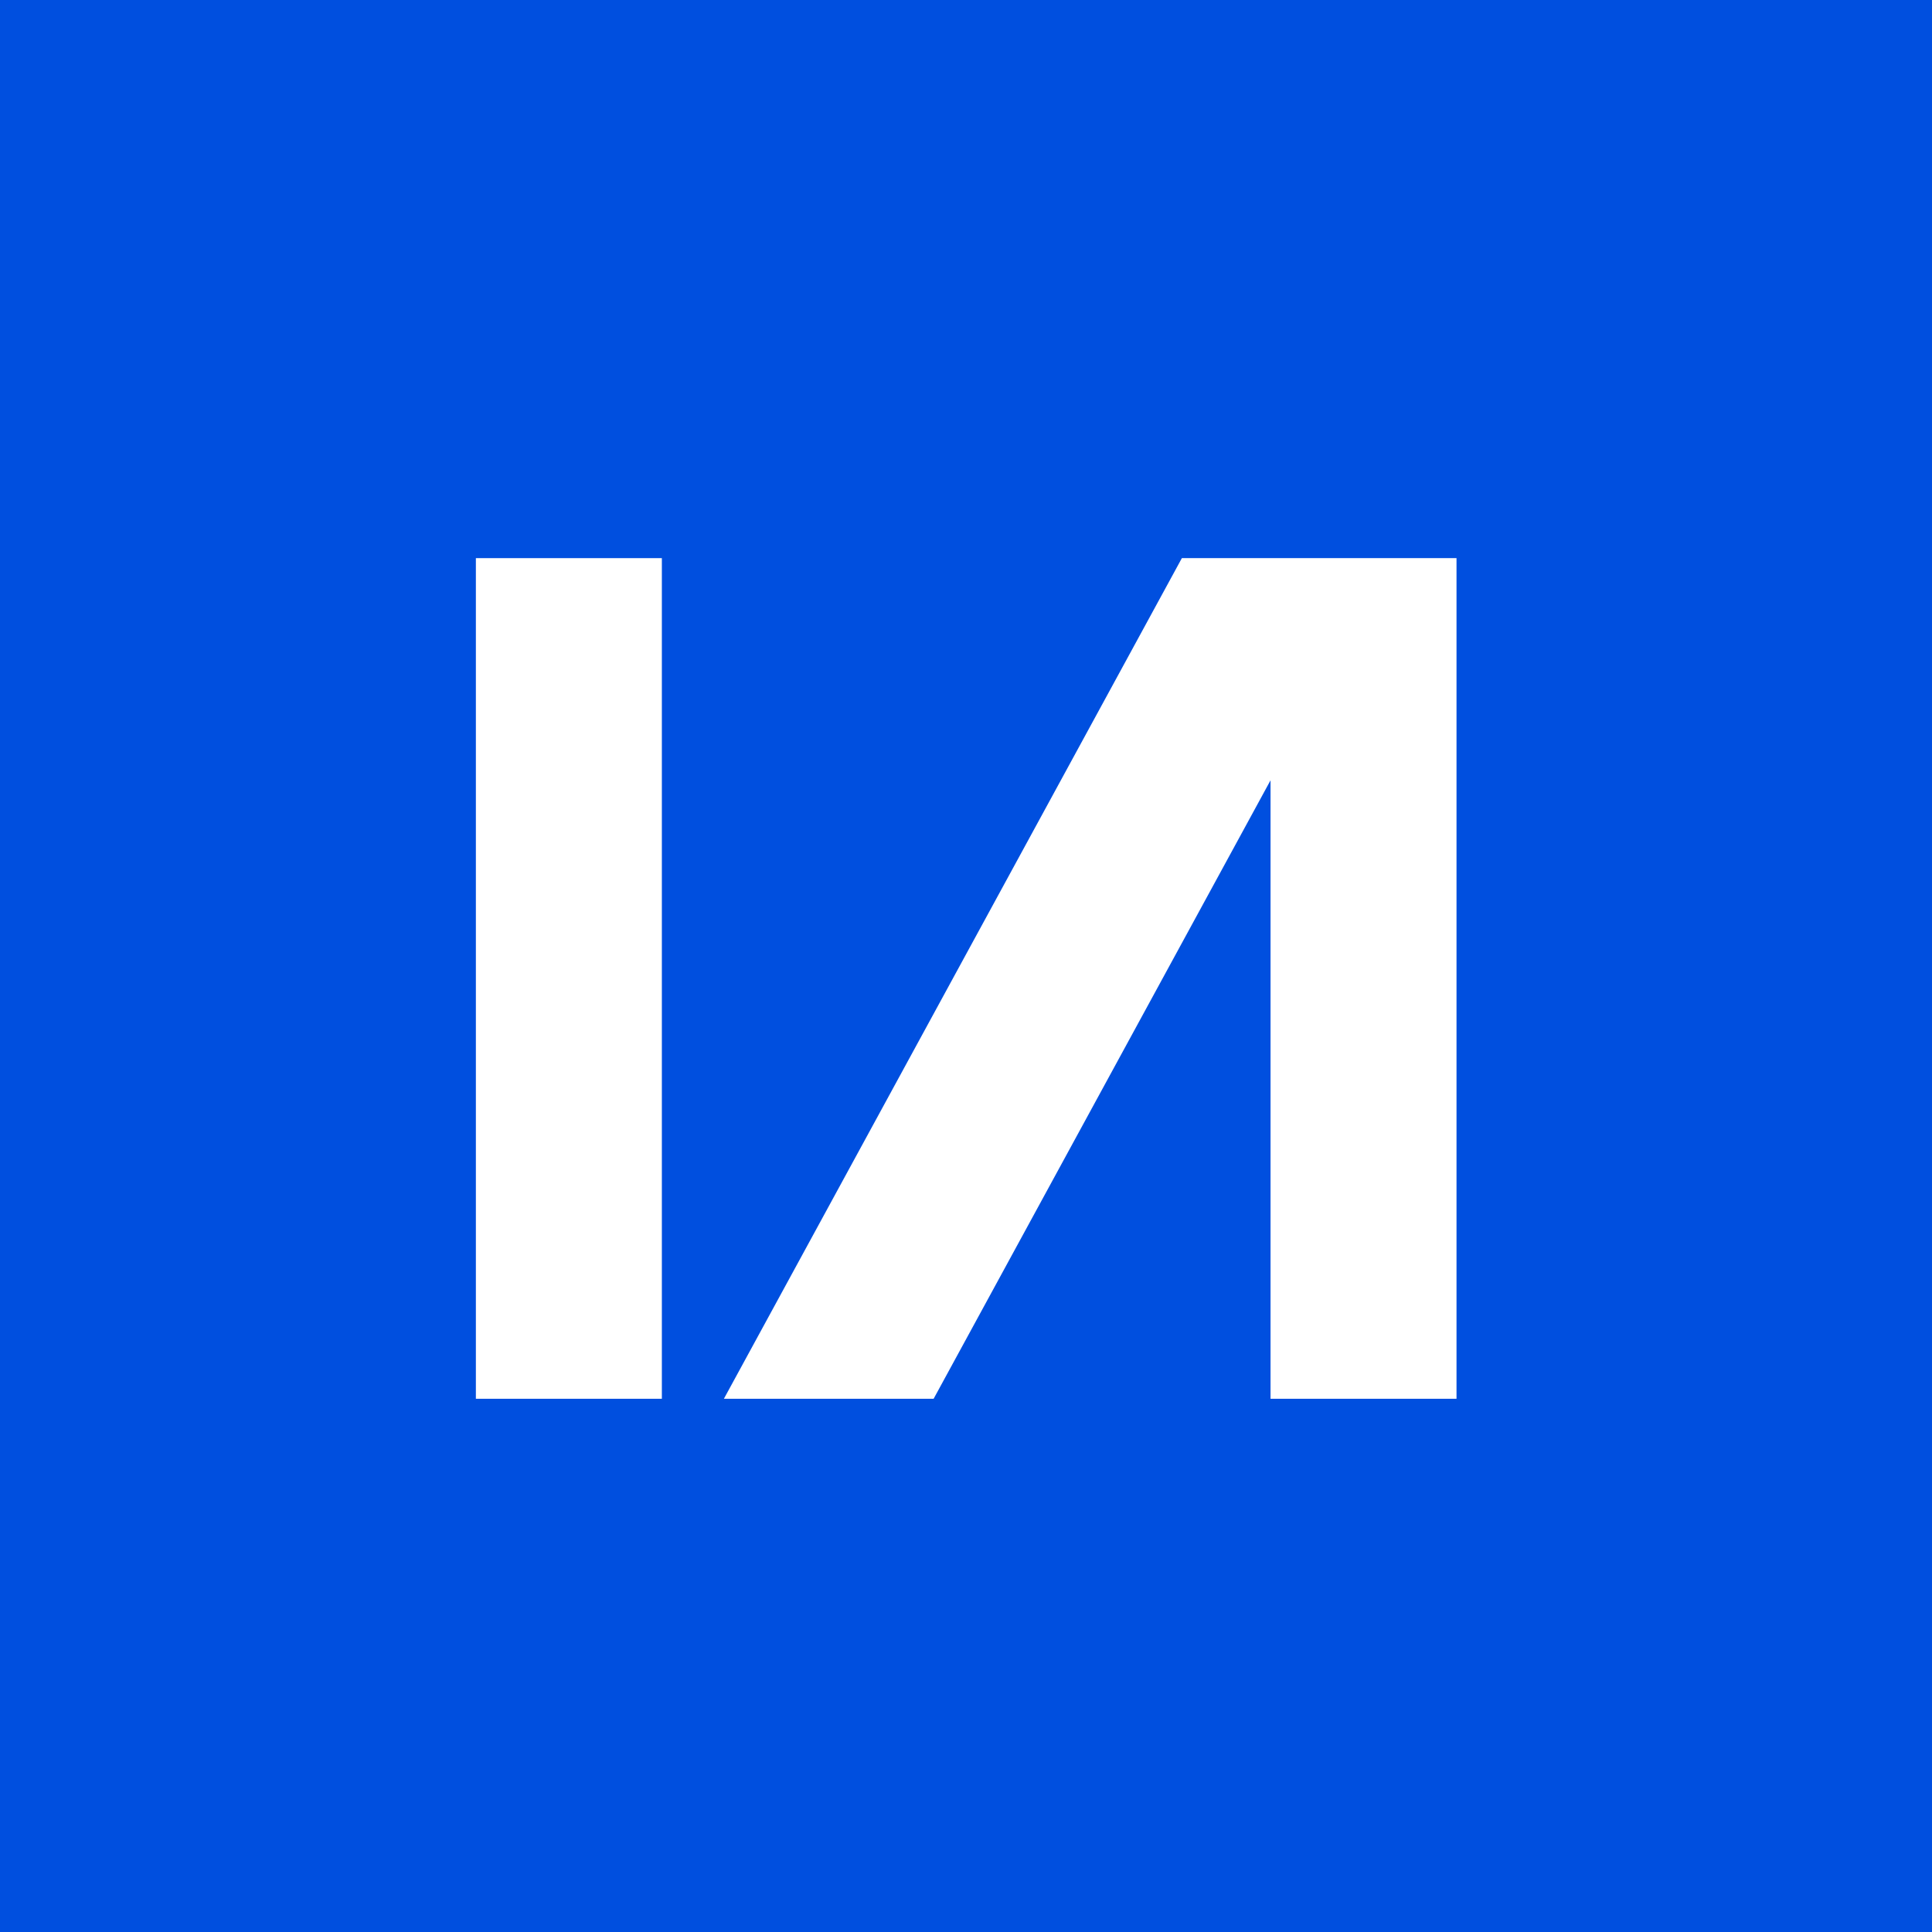 <svg width="45" height="45" viewBox="0 0 45 45" fill="none" xmlns="http://www.w3.org/2000/svg">
<rect width="45" height="45" fill="#004FDF"/>
<path d="M11.084 32.58V13H15.416V32.58H11.084Z" fill="white"/>
<path d="M16.861 32.58L27.528 13L33.925 13V32.58H29.593V18.175L21.746 32.58H16.861Z" fill="white"/>
</svg>
